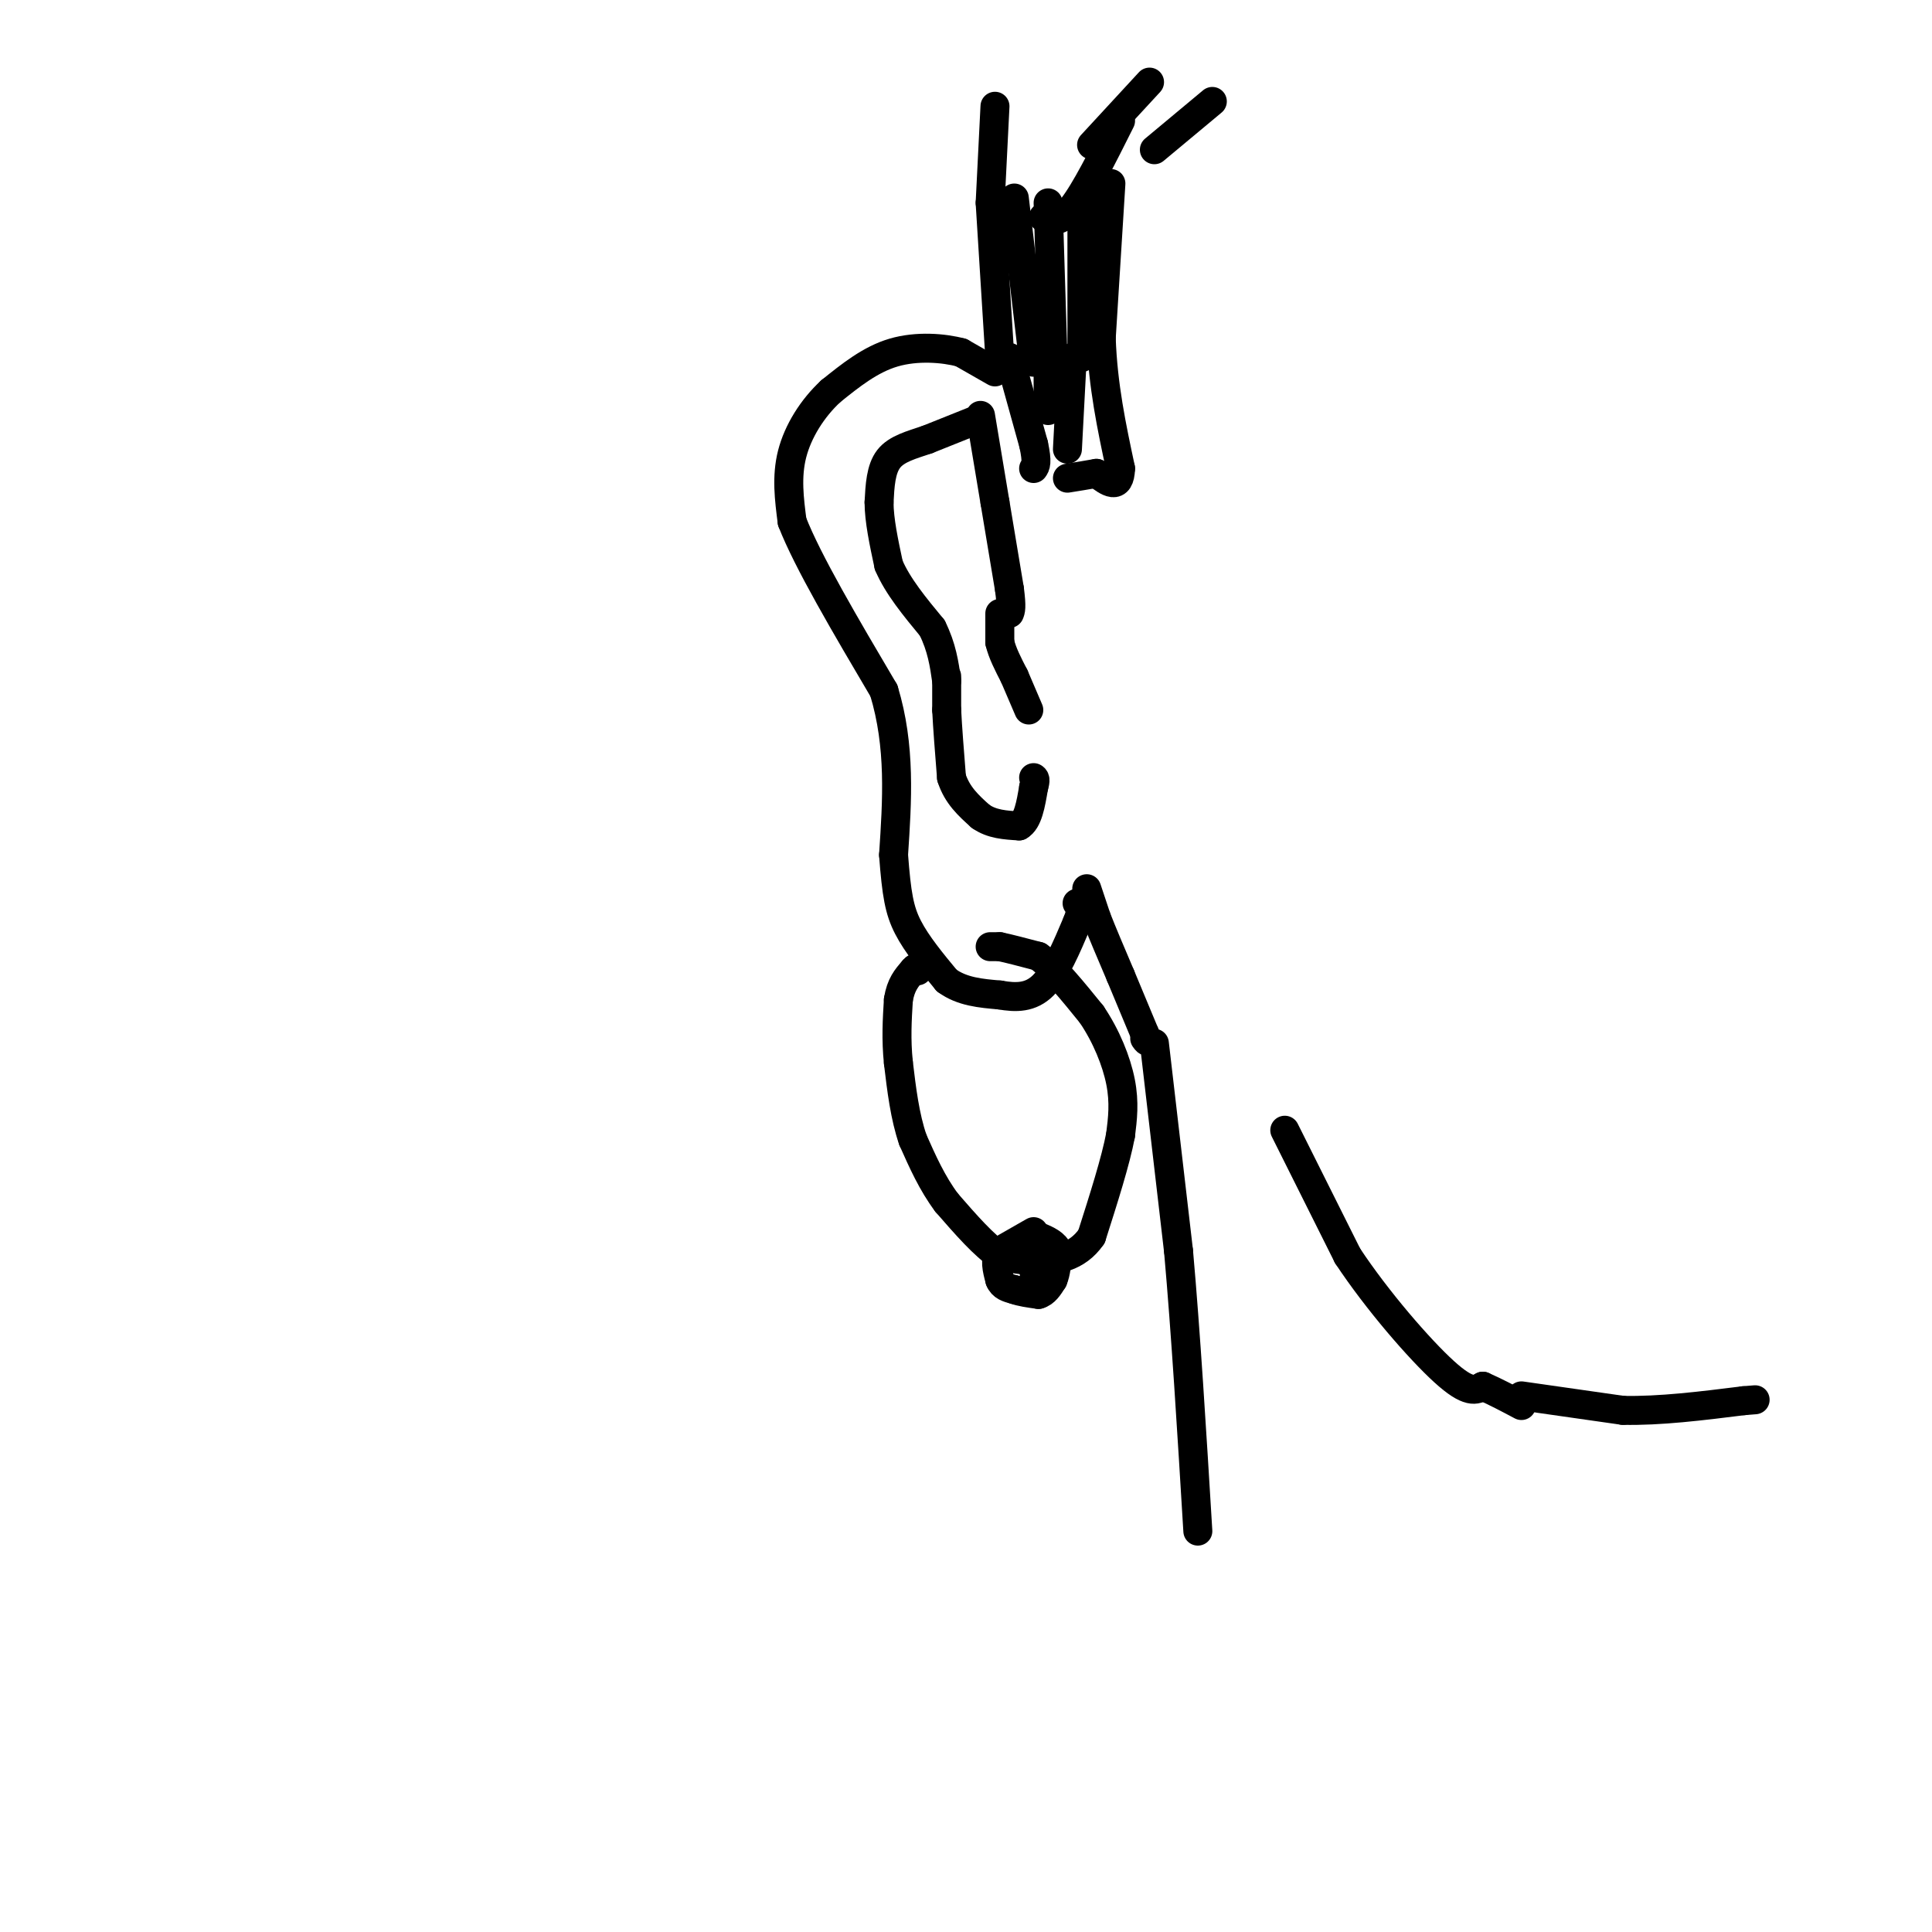 <svg viewBox='0 0 400 400' version='1.1' xmlns='http://www.w3.org/2000/svg' xmlns:xlink='http://www.w3.org/1999/xlink'><g fill='none' stroke='rgb(0,0,0)' stroke-width='6' stroke-linecap='round' stroke-linejoin='round'><path d='M206,77c0.000,0.000 -7.000,-4.000 -7,-4'/><path d='M199,73c-3.622,-0.978 -9.178,-1.422 -14,0c-4.822,1.422 -8.911,4.711 -13,8'/><path d='M172,81c-3.800,3.511 -6.800,8.289 -8,13c-1.200,4.711 -0.600,9.356 0,14'/><path d='M164,108c3.167,8.167 11.083,21.583 19,35'/><path d='M183,143c3.500,11.500 2.750,22.750 2,34'/><path d='M185,177c0.622,8.133 1.178,11.467 3,15c1.822,3.533 4.911,7.267 8,11'/><path d='M196,203c3.167,2.333 7.083,2.667 11,3'/><path d='M207,206c3.400,0.600 6.400,0.600 9,-2c2.600,-2.600 4.800,-7.800 7,-13'/><path d='M223,191c1.167,-2.833 0.583,-3.417 0,-4'/><path d='M202,87c0.000,0.000 -10.000,4.000 -10,4'/><path d='M192,91c-3.244,1.111 -6.356,1.889 -8,4c-1.644,2.111 -1.822,5.556 -2,9'/><path d='M182,104c0.000,3.667 1.000,8.333 2,13'/><path d='M184,117c1.833,4.333 5.417,8.667 9,13'/><path d='M193,130c2.000,4.000 2.500,7.500 3,11'/><path d='M203,86c0.000,0.000 3.000,18.000 3,18'/><path d='M206,104c1.000,6.000 2.000,12.000 3,18'/><path d='M209,122c0.500,3.833 0.250,4.417 0,5'/><path d='M207,74c0.000,0.000 -2.000,-32.000 -2,-32'/><path d='M205,196c0.000,0.000 2.000,0.000 2,0'/><path d='M207,196c1.667,0.333 4.833,1.167 8,2'/><path d='M215,198c3.167,2.333 7.083,7.167 11,12'/><path d='M226,210c3.044,4.489 5.156,9.711 6,14c0.844,4.289 0.422,7.644 0,11'/><path d='M232,235c-1.000,5.333 -3.500,13.167 -6,21'/><path d='M226,256c-3.022,4.422 -7.578,4.978 -11,5c-3.422,0.022 -5.711,-0.489 -8,-1'/><path d='M207,260c-3.167,-2.000 -7.083,-6.500 -11,-11'/><path d='M196,249c-3.000,-4.000 -5.000,-8.500 -7,-13'/><path d='M189,236c-1.667,-4.833 -2.333,-10.417 -3,-16'/><path d='M186,220c-0.500,-4.833 -0.250,-8.917 0,-13'/><path d='M186,207c0.500,-3.167 1.750,-4.583 3,-6'/><path d='M189,201c0.667,-1.000 0.833,-0.500 1,0'/><path d='M214,255c0.000,0.000 -7.000,4.000 -7,4'/><path d='M207,259c-1.167,1.667 -0.583,3.833 0,6'/><path d='M207,265c0.500,1.333 1.750,1.667 3,2'/><path d='M210,267c1.333,0.500 3.167,0.750 5,1'/><path d='M215,268c1.333,-0.333 2.167,-1.667 3,-3'/><path d='M218,265c0.667,-1.500 0.833,-3.750 1,-6'/><path d='M219,259c-0.500,-1.500 -2.250,-2.250 -4,-3'/><path d='M214,265c0.000,0.000 0.100,0.100 0.1,0.1'/><path d='M214,263c0.000,0.000 0.100,0.100 0.1,0.1'/><path d='M225,184c0.000,0.000 2.000,6.000 2,6'/><path d='M227,190c1.167,3.000 3.083,7.500 5,12'/><path d='M232,202c1.667,4.000 3.333,8.000 5,12'/><path d='M237,214c0.833,2.167 0.417,1.583 0,1'/><path d='M230,38c0.000,0.000 -2.000,32.000 -2,32'/><path d='M228,70c0.333,9.833 2.167,18.417 4,27'/><path d='M232,97c-0.167,4.667 -2.583,2.833 -5,1'/><path d='M227,98c-1.833,0.333 -3.917,0.667 -6,1'/><path d='M209,74c0.000,0.000 5.000,18.000 5,18'/><path d='M214,92c0.833,3.833 0.417,4.417 0,5'/><path d='M217,42c0.000,0.000 1.000,32.000 1,32'/><path d='M224,42c0.000,0.000 0.000,32.000 0,32'/><path d='M210,41c0.000,0.000 4.000,34.000 4,34'/><path d='M222,74c0.000,0.000 -1.000,19.000 -1,19'/><path d='M217,78c0.000,0.000 0.000,7.000 0,7'/><path d='M205,42c0.000,0.000 1.000,-20.000 1,-20'/><path d='M207,127c0.000,0.000 0.000,6.000 0,6'/><path d='M207,133c0.500,2.167 1.750,4.583 3,7'/><path d='M210,140c1.000,2.333 2.000,4.667 3,7'/><path d='M196,140c0.000,0.000 0.000,7.000 0,7'/><path d='M196,147c0.167,3.500 0.583,8.750 1,14'/><path d='M197,161c1.167,3.667 3.583,5.833 6,8'/><path d='M203,169c2.333,1.667 5.167,1.833 8,2'/><path d='M211,171c1.833,-1.000 2.417,-4.500 3,-8'/><path d='M214,163c0.500,-1.667 0.250,-1.833 0,-2'/><path d='M239,31c0.000,0.000 12.000,-10.000 12,-10'/><path d='M226,30c0.000,0.000 12.000,-13.000 12,-13'/><path d='M216,45c1.667,0.667 3.333,1.333 6,-2c2.667,-3.333 6.333,-10.667 10,-18'/><path d='M239,216c0.000,0.000 5.000,43.000 5,43'/><path d='M244,259c1.500,16.833 2.750,37.417 4,58'/><path d='M266,234c0.000,0.000 13.000,26.000 13,26'/><path d='M279,260c6.111,9.244 14.889,19.356 20,24c5.111,4.644 6.556,3.822 8,3'/><path d='M307,287c2.667,1.167 5.333,2.583 8,4'/><path d='M315,289c0.000,0.000 21.000,3.000 21,3'/><path d='M336,292c7.667,0.167 16.333,-0.917 25,-2'/><path d='M361,290c4.167,-0.333 2.083,-0.167 0,0'/></g>
</svg>